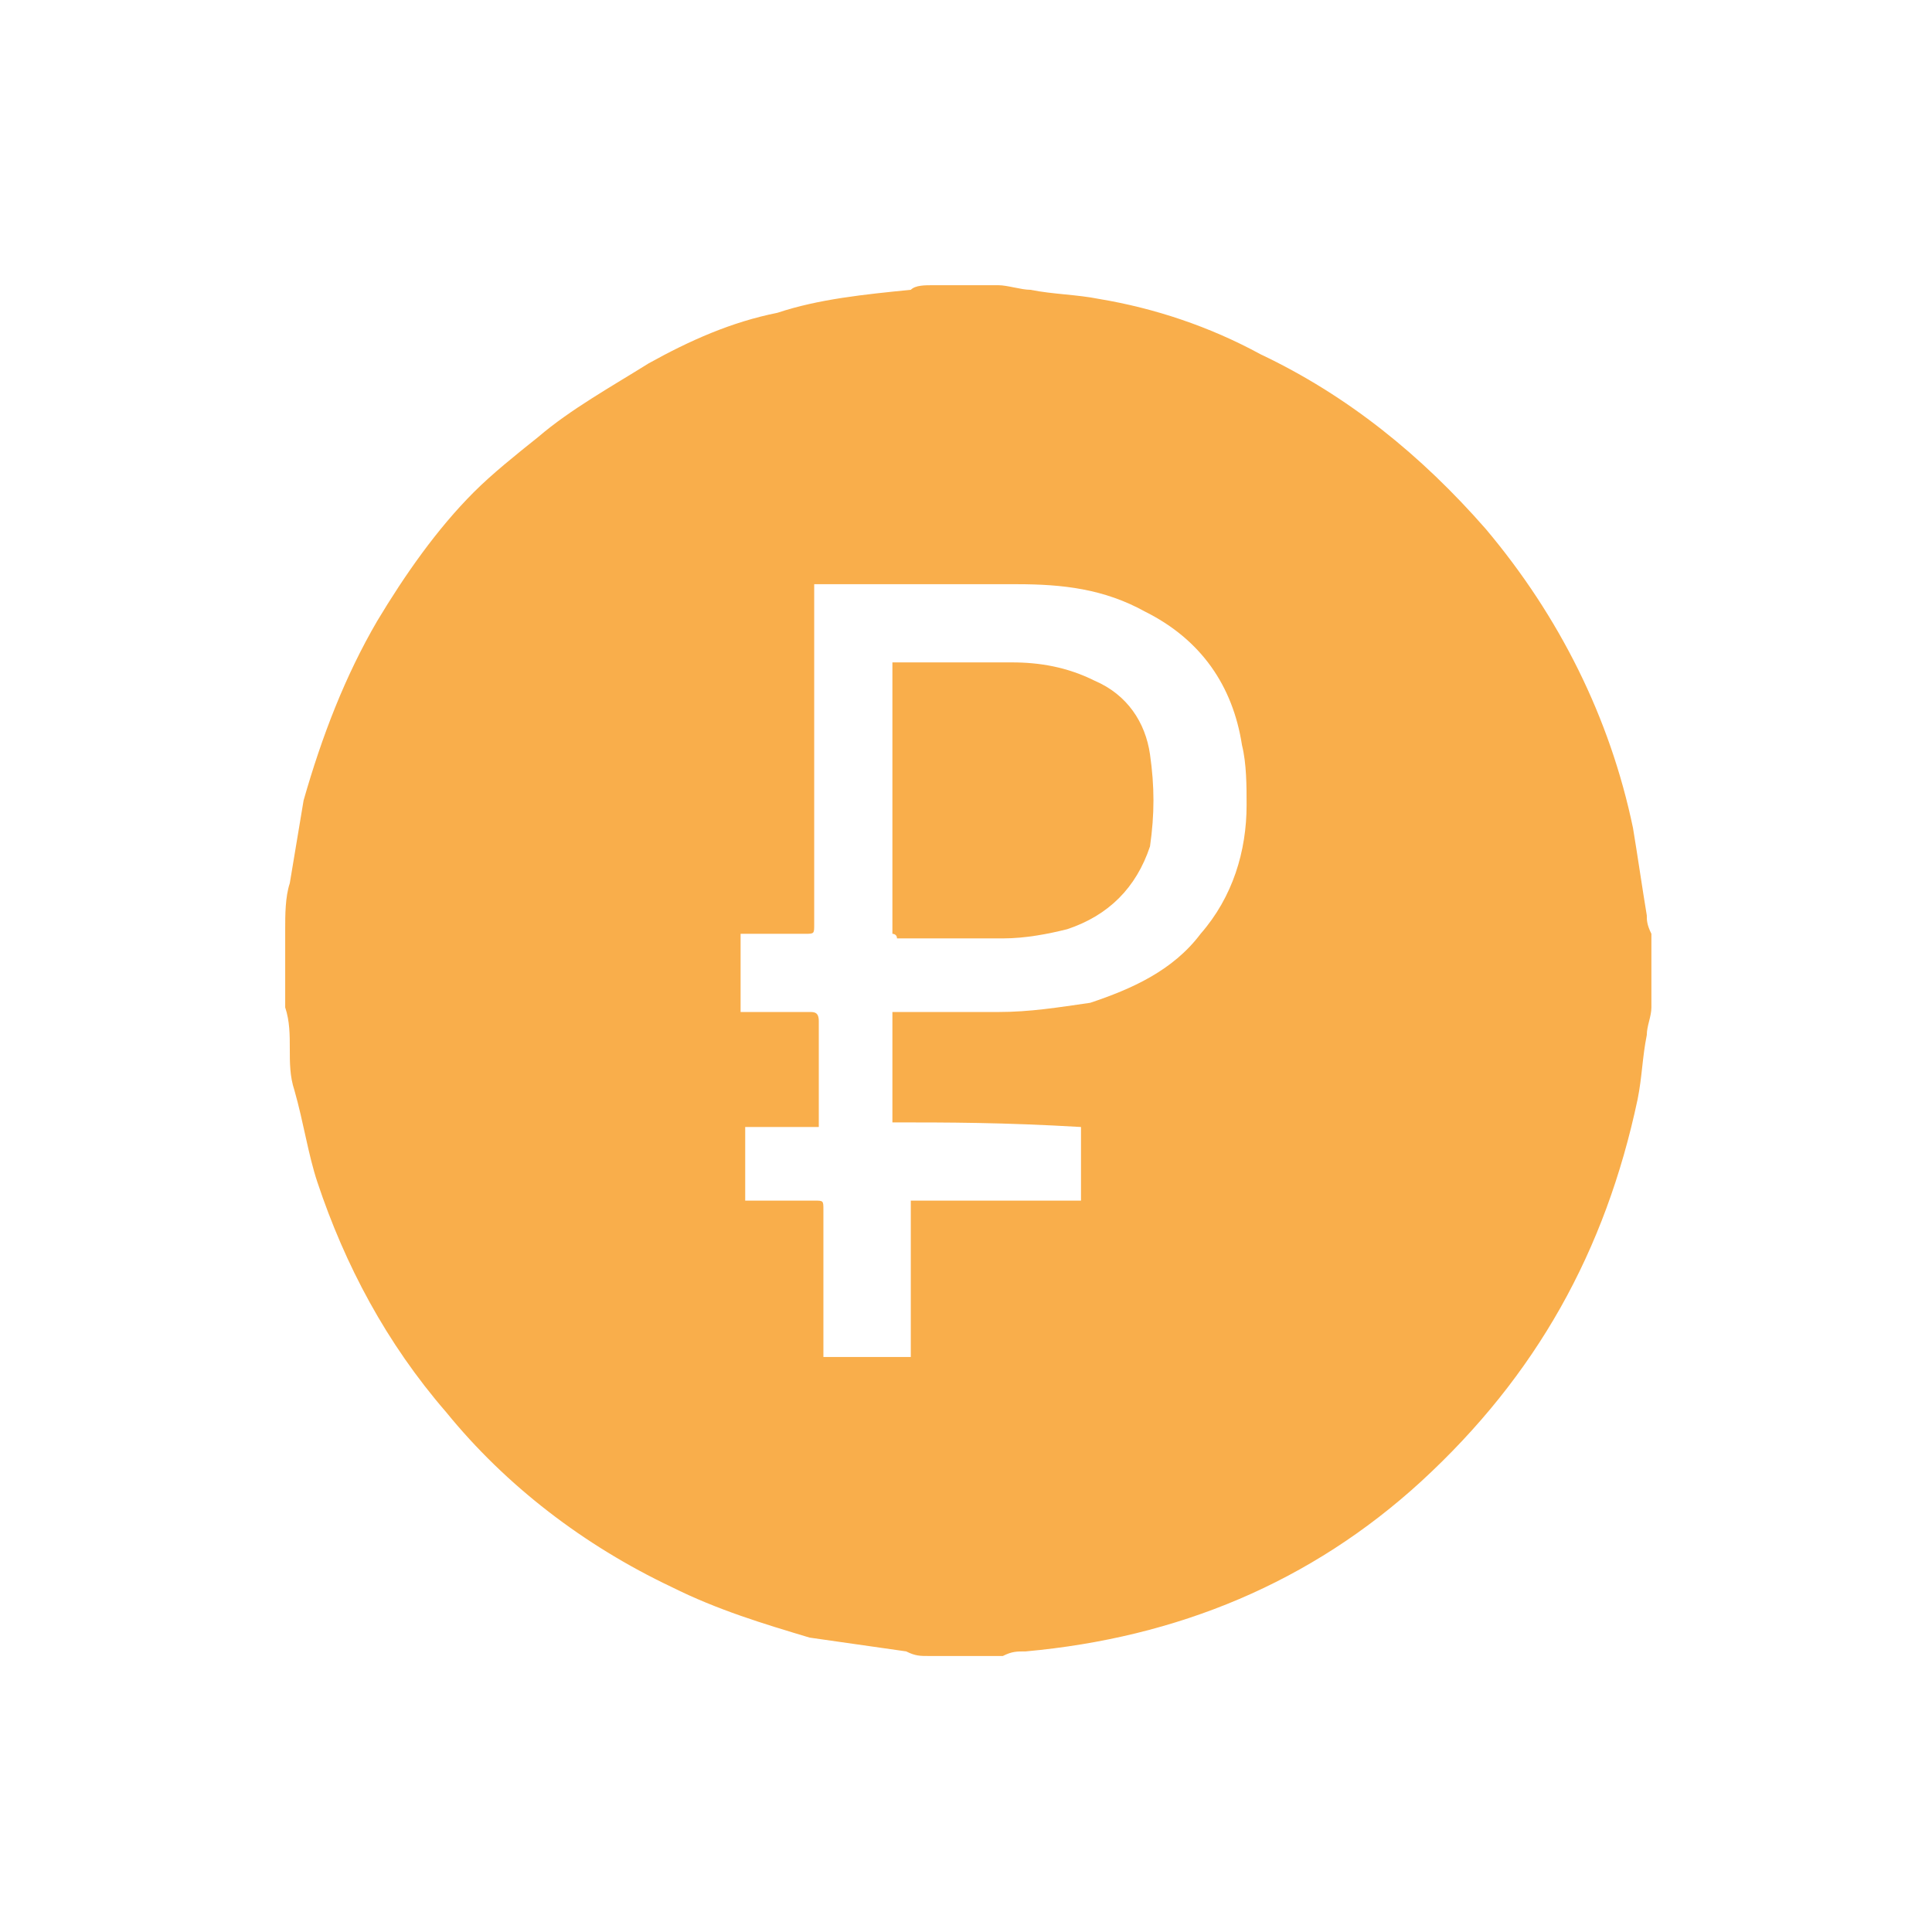 <?xml version="1.0" encoding="utf-8"?>
<!-- Generator: Adobe Illustrator 27.0.0, SVG Export Plug-In . SVG Version: 6.00 Build 0)  -->
<svg version="1.1" id="Layer_1" xmlns="http://www.w3.org/2000/svg" xmlns:xlink="http://www.w3.org/1999/xlink" x="0px" y="0px"
	 viewBox="0 0 42 42" style="enable-background:new 0 0 42 42;" xml:space="preserve">
<style type="text/css">
	.st0{fill:#F9AE4B;}
</style>
<g id="фон">
</g>
<g id="примеры">
</g>
<g>
	<path class="st0" d="M20.3,6.2c0.5,0,1,0,1.4,0c0.2,0,0.5,0.1,0.7,0.1c0.5,0.1,1,0.1,1.5,0.2c1.2,0.2,2.4,0.6,3.5,1.2
		c1.9,0.9,3.5,2.2,4.9,3.8c1.6,1.9,2.7,4.1,3.2,6.5c0.1,0.6,0.2,1.3,0.3,1.9c0,0.1,0,0.2,0.1,0.4c0,0.5,0,1,0,1.6
		c0,0.2-0.1,0.4-0.1,0.6c-0.1,0.5-0.1,0.9-0.2,1.4c-0.7,3.3-2.2,6-4.7,8.3c-2.4,2.2-5.3,3.4-8.6,3.7c-0.2,0-0.3,0-0.5,0.1
		c-0.5,0-1.1,0-1.6,0c-0.2,0-0.3,0-0.5-0.1c-0.7-0.1-1.4-0.2-2.1-0.3c-1-0.3-2-0.6-3-1.1c-1.9-0.9-3.6-2.2-4.9-3.8
		c-1.3-1.5-2.2-3.2-2.8-5c-0.2-0.6-0.3-1.3-0.5-2c-0.1-0.3-0.1-0.6-0.1-0.9s0-0.6-0.1-0.9c0,0,0,0,0-0.1c0-0.5,0-1,0-1.5v-0.1
		c0-0.3,0-0.7,0.1-1c0.1-0.6,0.2-1.2,0.3-1.8C7,16,7.5,14.7,8.2,13.5c0.6-1,1.3-2,2.1-2.8c0.4-0.4,0.9-0.8,1.4-1.2
		c0.7-0.6,1.6-1.1,2.4-1.6C15,7.4,15.9,7,16.9,6.8c0.9-0.3,1.9-0.4,2.9-0.5C19.9,6.2,20.1,6.2,20.3,6.2z M19.4,24.4
		c0-0.8,0-1.6,0-2.4c0.1,0,0.1,0,0.2,0c0.7,0,1.4,0,2.1,0s1.3-0.1,2-0.2c0.9-0.3,1.8-0.7,2.4-1.5c0.7-0.8,1-1.8,1-2.8
		c0-0.4,0-0.9-0.1-1.3c-0.2-1.3-0.9-2.3-2.1-2.9c-0.9-0.5-1.8-0.6-2.8-0.6c-1.4,0-2.9,0-4.3,0h-0.1c0,0.1,0,0.1,0,0.2
		c0,2.4,0,4.8,0,7.2c0,0.2,0,0.2-0.2,0.2c-0.3,0-0.6,0-0.9,0c-0.2,0-0.4,0-0.5,0c0,0.6,0,1.1,0,1.7c0.1,0,0.1,0,0.2,0
		c0.4,0,0.8,0,1.3,0c0.1,0,0.2,0,0.2,0.2c0,0.7,0,1.4,0,2.1c0,0,0,0.1,0,0.2c-0.5,0-1.1,0-1.6,0c0,0.5,0,1,0,1.6c0.1,0,0.1,0,0.2,0
		c0.4,0,0.8,0,1.3,0c0.2,0,0.2,0,0.2,0.2c0,1,0,2,0,3c0,0.1,0,0.1,0,0.2c0.6,0,1.2,0,1.9,0c0-1.1,0-2.2,0-3.4c1.2,0,2.5,0,3.7,0
		c0-0.5,0-1,0-1.6C21.8,24.4,20.6,24.4,19.4,24.4z"/>
	<path class="st0" d="M19.4,20.3c0-2,0-4,0-5.9h0.1c0.8,0,1.7,0,2.5,0c0.6,0,1.2,0.1,1.8,0.4c0.7,0.3,1.1,0.9,1.2,1.6s0.1,1.3,0,2
		c-0.3,0.9-0.9,1.5-1.8,1.8c-0.4,0.1-0.9,0.2-1.4,0.2c-0.8,0-1.5,0-2.3,0C19.5,20.3,19.4,20.3,19.4,20.3z"/>
</g>
</svg>

